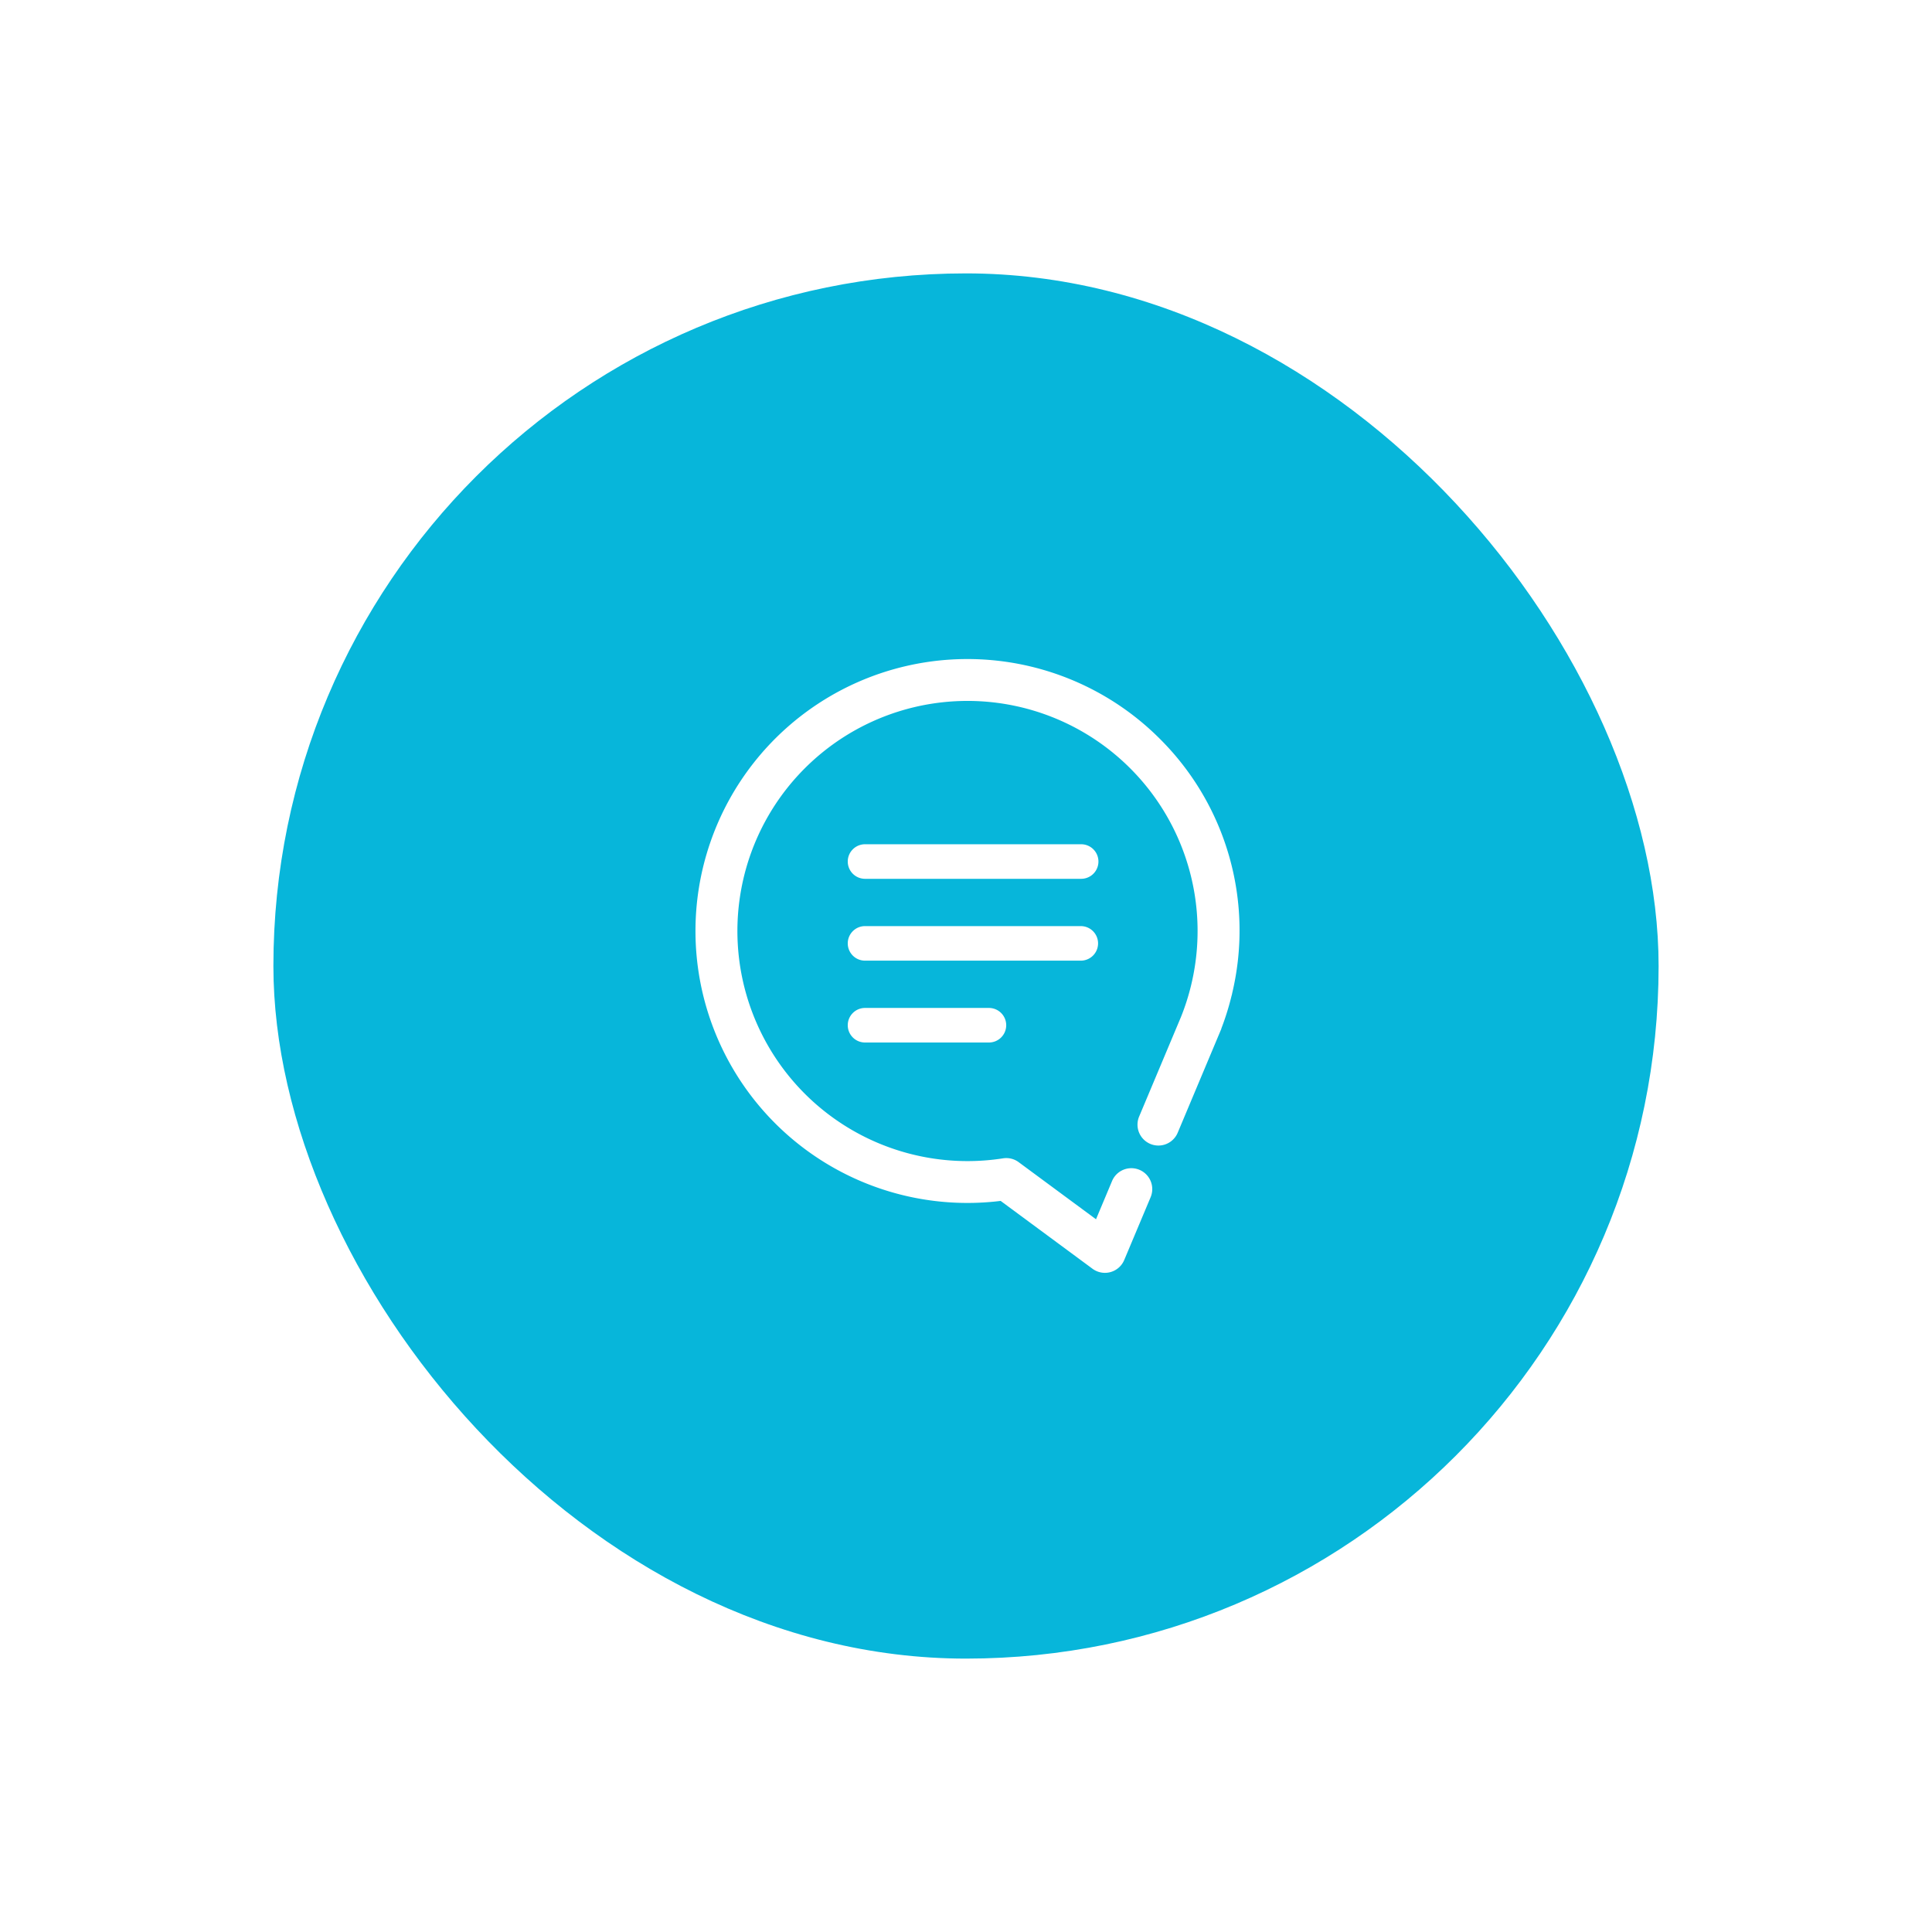 <svg xmlns="http://www.w3.org/2000/svg" xmlns:xlink="http://www.w3.org/1999/xlink" width="159" height="159" viewBox="0 0 159 159">
  <defs>
    <filter id="Rectangle_3855" x="0" y="0" width="159" height="159" filterUnits="userSpaceOnUse">
      <feOffset input="SourceAlpha"/>
      <feGaussianBlur stdDeviation="7.5" result="blur"/>
      <feFlood flood-opacity="0.051"/>
      <feComposite operator="in" in2="blur"/>
      <feComposite in="SourceGraphic"/>
    </filter>
  </defs>
  <g id="Component_25_1" data-name="Component 25 – 1" transform="translate(22.5 22.5)">
    <g transform="matrix(1, 0, 0, 1, -22.5, -22.5)" filter="url(#Rectangle_3855)">
      <rect id="Rectangle_3855-2" data-name="Rectangle 3855" width="114" height="114" rx="57" transform="translate(22.5 22.5)" fill="#07b6da"/>
    </g>
    <path id="Path_16710" data-name="Path 16710" d="M96.561,6.472a22.131,22.131,0,1,0-12.848,37.6l7.64,5.643a1.471,1.471,0,0,0,2.23-.613l2.179-5.184a1.471,1.471,0,0,0-2.712-1.14L91.6,46.234l-6.619-4.888a1.461,1.461,0,0,0-1.1-.27A19.186,19.186,0,1,1,99.57,26.608c0,.016-.008.032-.011.048a19.246,19.246,0,0,1-.845,2.639l-3.436,8.177a1.471,1.471,0,1,0,2.712,1.14l3.444-8.2a21.9,21.9,0,0,0,.973-3.026,1.507,1.507,0,0,0,.05-.209A22,22,0,0,0,96.561,6.472Z" transform="translate(-23.793 32)" fill="#fff" stroke="#fff" stroke-width="0.5"/>
    <path id="Path_16711" data-name="Path 16711" d="M334.739,312.009H317.022a1.172,1.172,0,1,0,0,2.343h17.718a1.172,1.172,0,1,0,0-2.343Z" transform="translate(-268.297 -264.778)" fill="#fff" stroke="#fff" stroke-width="0.5"/>
    <path id="Path_16712" data-name="Path 16712" d="M335.916,451.181a1.172,1.172,0,0,0-1.177-1.172H317.022a1.172,1.172,0,1,0,0,2.343h17.718A1.172,1.172,0,0,0,335.916,451.181Z" transform="translate(-268.297 -396.042)" fill="#fff" stroke="#fff" stroke-width="0.5"/>
    <path id="Path_16713" data-name="Path 16713" d="M317.022,588.009a1.172,1.172,0,1,0,0,2.343H327.15a1.172,1.172,0,1,0,0-2.343Z" transform="translate(-268.297 -527.306)" fill="#fff" stroke="#fff" stroke-width="0.5"/>
  </g>
</svg>
